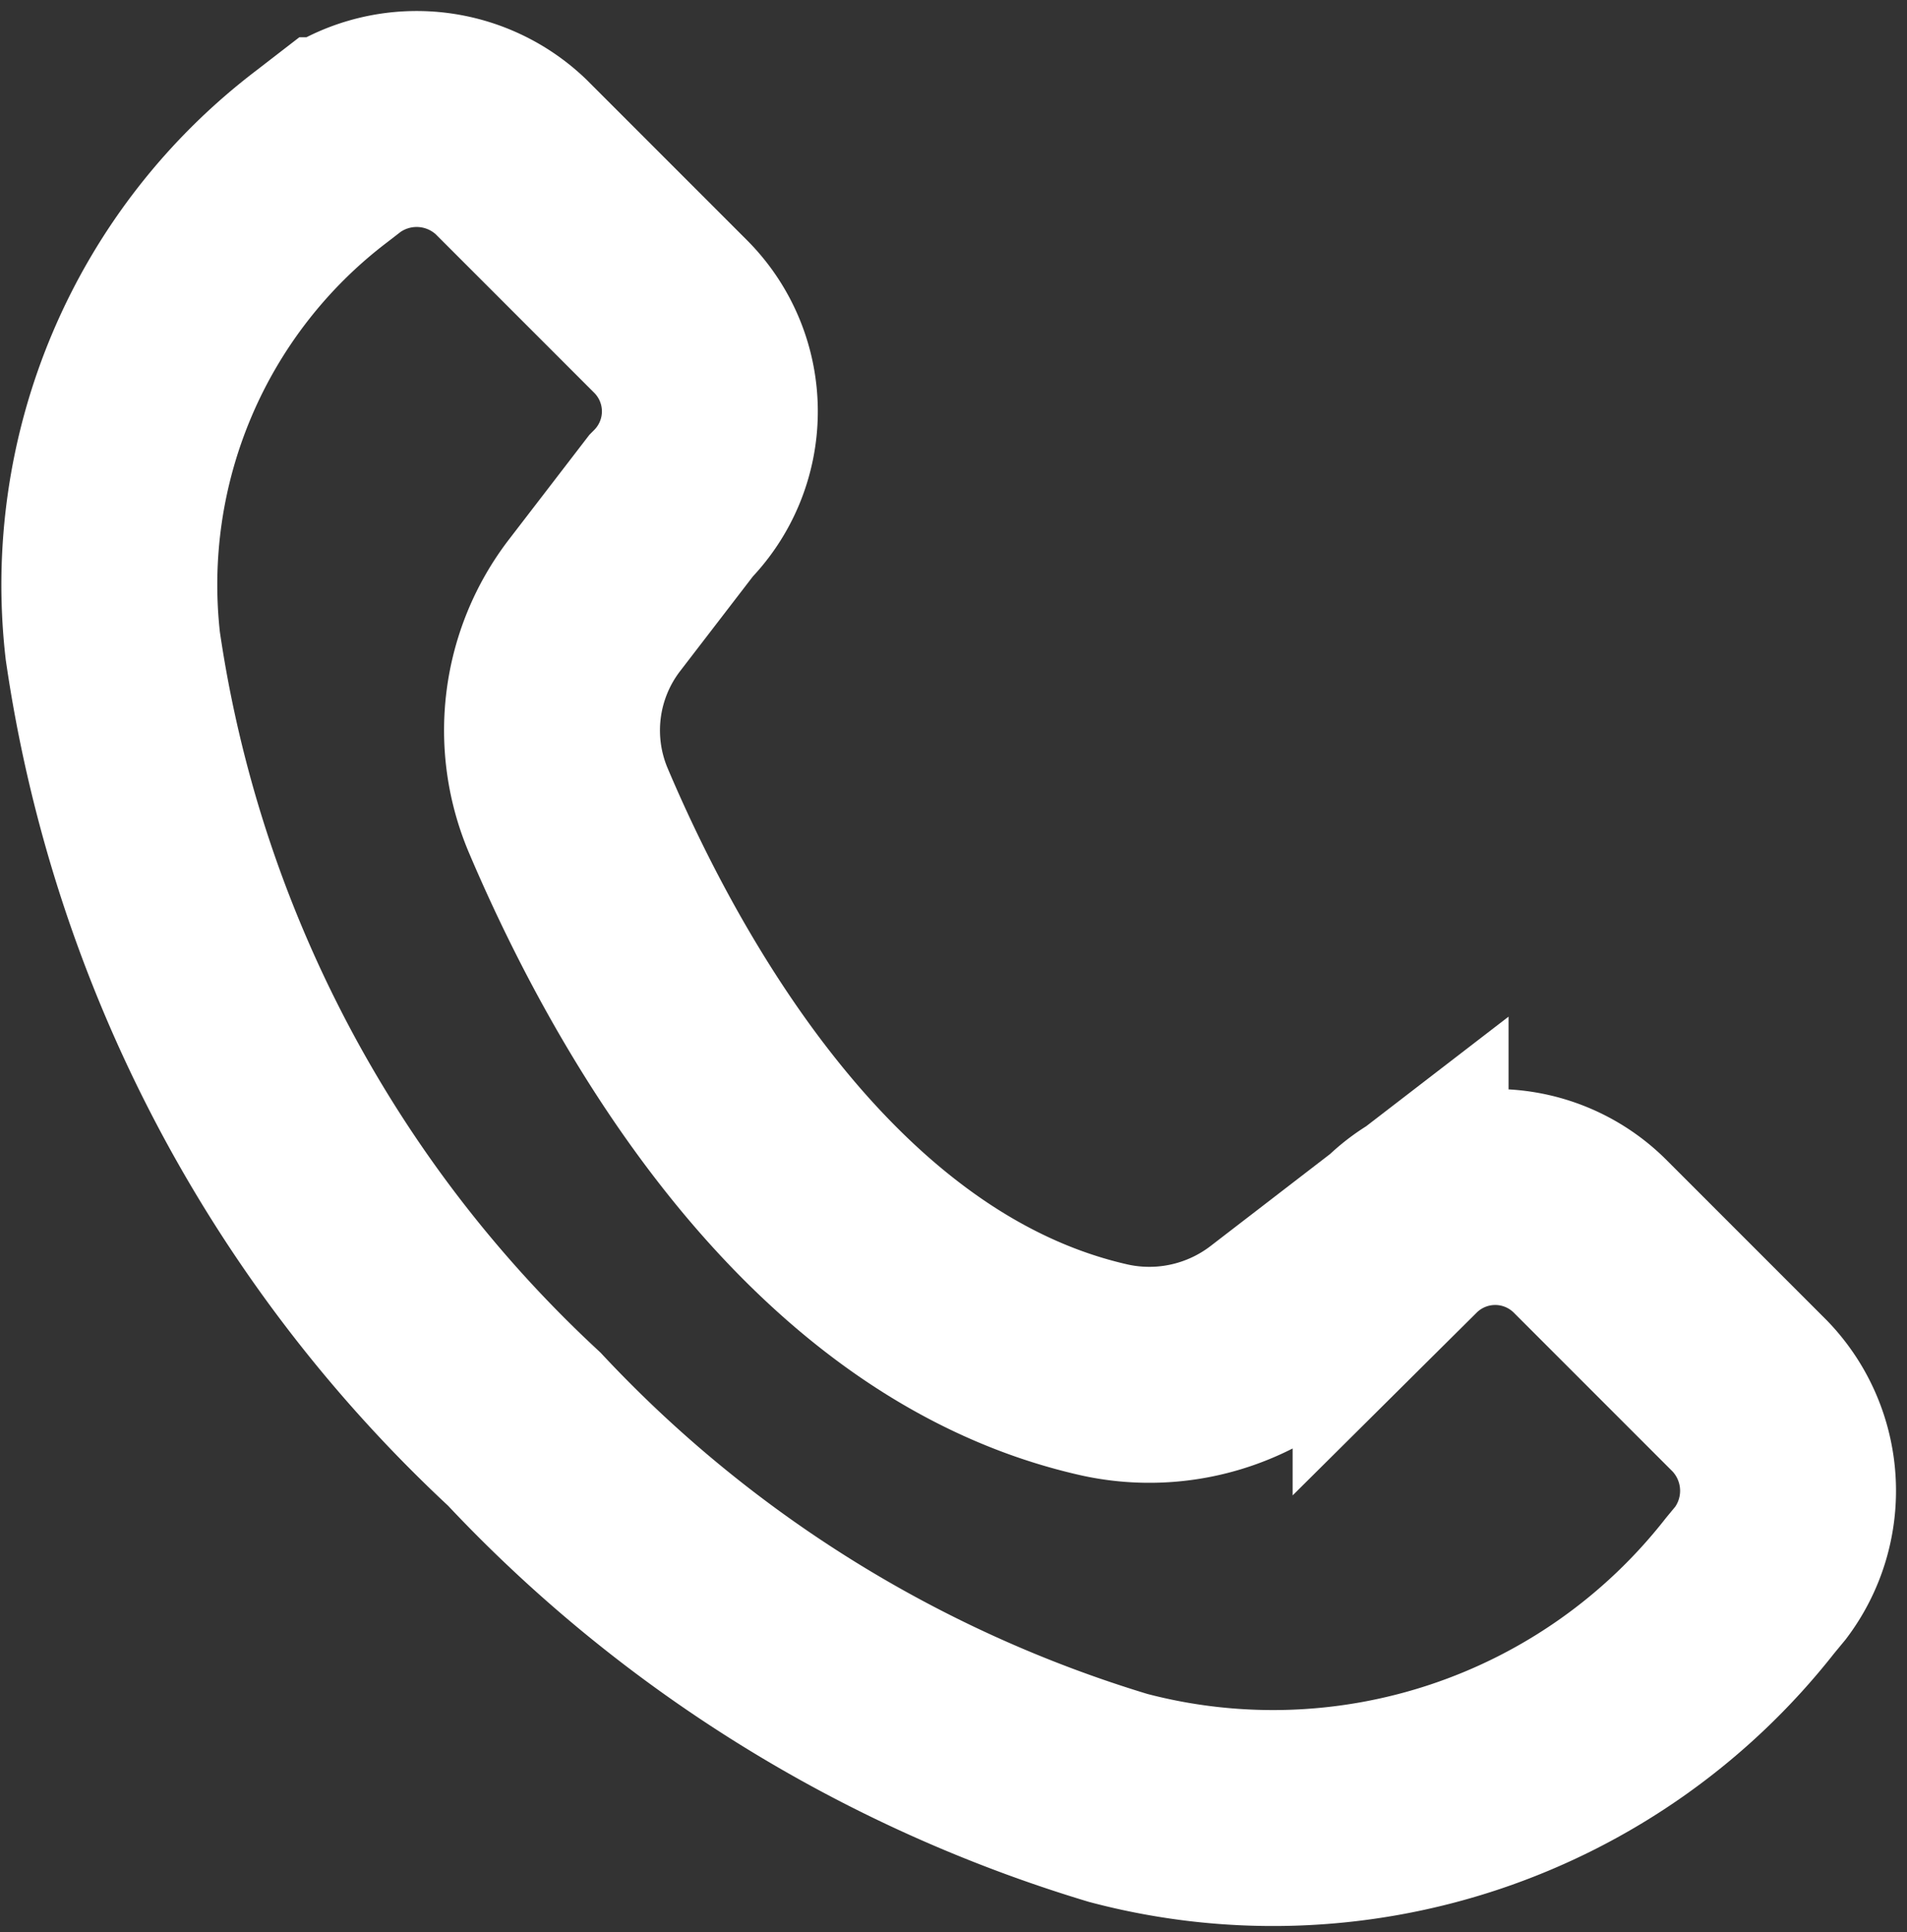 <svg xmlns="http://www.w3.org/2000/svg" width="17.665" height="17.893" viewBox="0 0 17.665 17.893">
  <rect x="0" y="0" width="17.665" height="17.893" fill="#333333" stroke="none"/>
  <path id="Path_5" data-name="Path 5" d="M191.727,1217.315a4.983,4.983,0,0,1,1.933-4.531l.136-.105a1.265,1.265,0,0,1,1.617.105l1.483,1.483a1.243,1.243,0,0,1,0,1.753l-.708.921a1.9,1.9,0,0,0-.241,1.9c.688,1.621,2.288,4.582,4.974,5.181a1.932,1.932,0,0,0,1.594-.364l1.141-.878a1.244,1.244,0,0,1,1.753,0l1.484,1.484a1.264,1.264,0,0,1,.1,1.633l-.1.121a5.613,5.613,0,0,1-5.855,1.965,12.466,12.466,0,0,1-5.5-3.415A12.313,12.313,0,0,1,191.727,1217.315Z" transform="translate(-190.682 -1211.334)" fill="none" stroke="#fff" stroke-miterlimit="10" stroke-width="2"/>
</svg>
